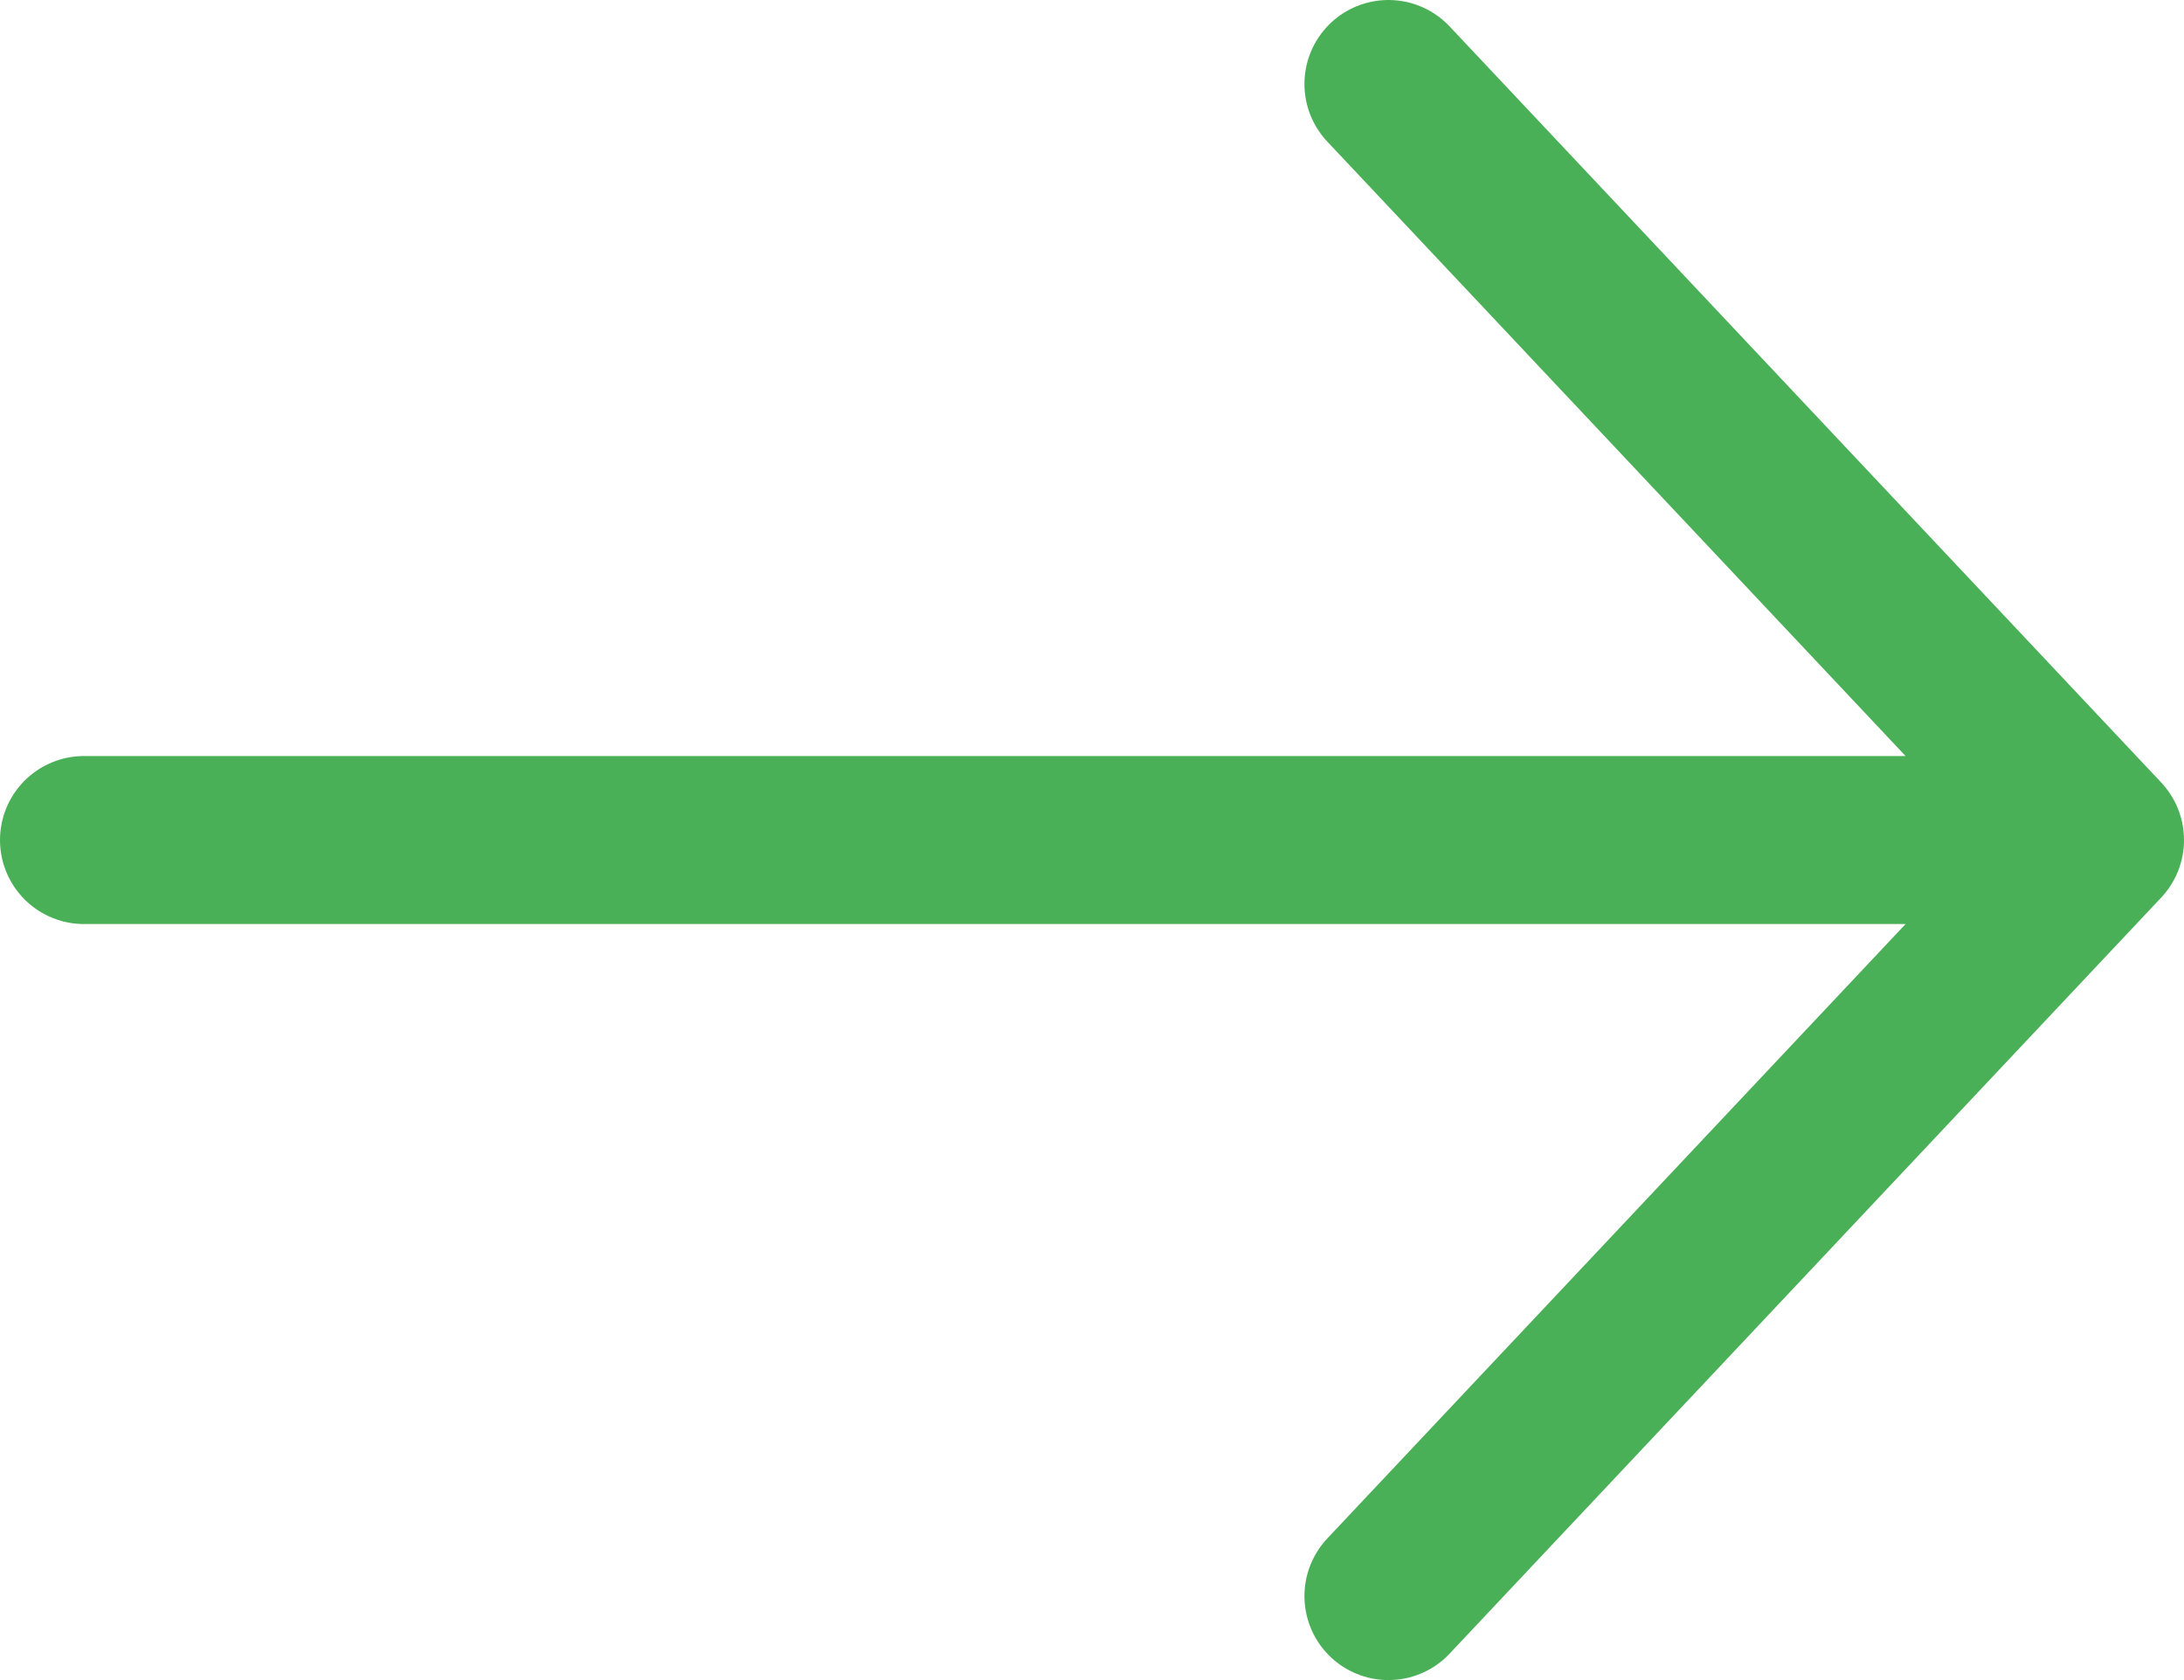 <?xml version="1.0" encoding="UTF-8"?> <svg xmlns="http://www.w3.org/2000/svg" width="26" height="20" viewBox="0 0 26 20" fill="none"> <path d="M1 10H25M25 10L16.529 1M25 10L16.529 19" stroke="#4AB057" stroke-width="2" stroke-linecap="round" stroke-linejoin="round"></path> </svg> 